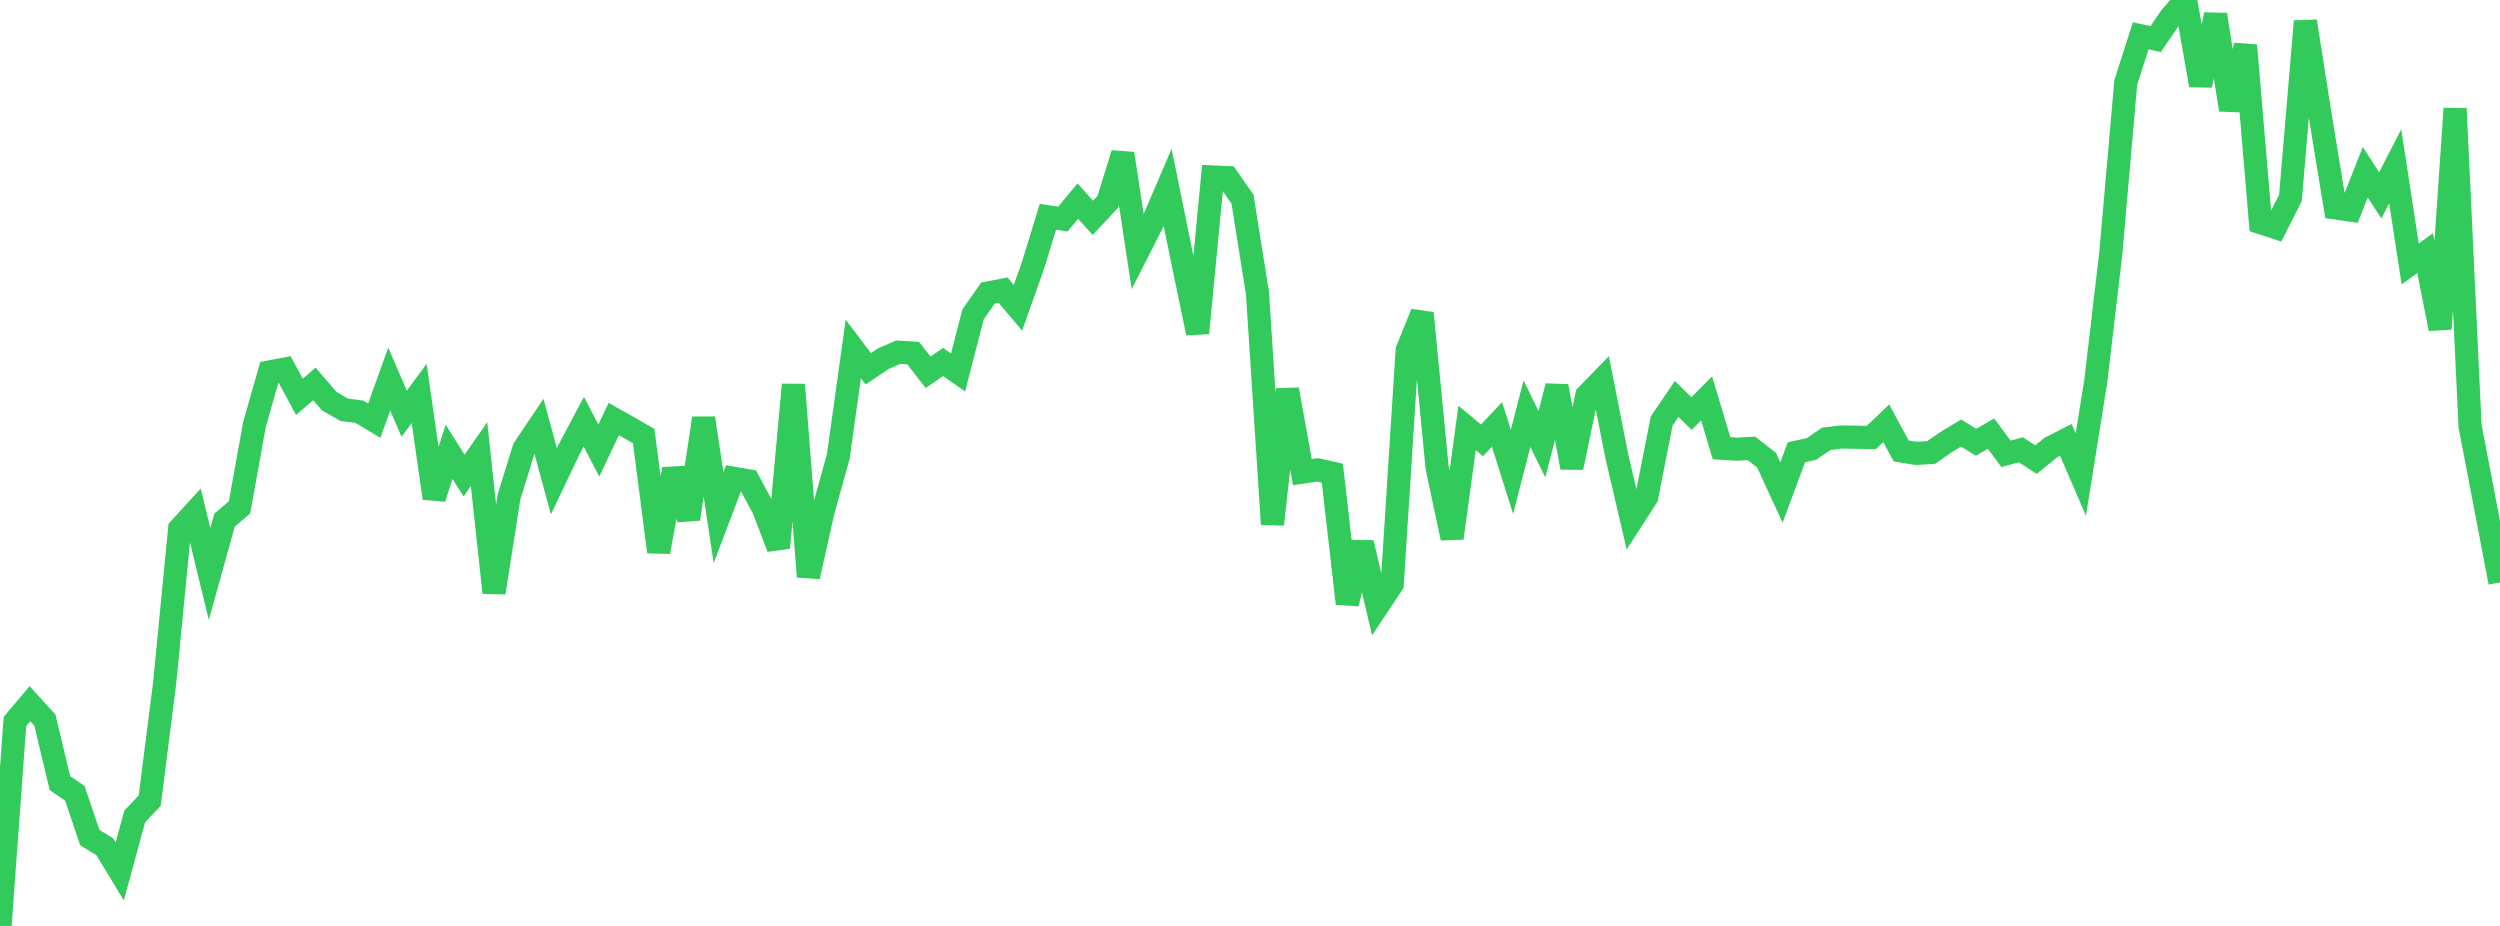 <?xml version="1.0" standalone="no"?>
<!DOCTYPE svg PUBLIC "-//W3C//DTD SVG 1.1//EN" "http://www.w3.org/Graphics/SVG/1.1/DTD/svg11.dtd">

<svg width="135" height="50" viewBox="0 0 135 50" preserveAspectRatio="none" 
  xmlns="http://www.w3.org/2000/svg"
  xmlns:xlink="http://www.w3.org/1999/xlink">


<polyline points="0.0, 50.0 0.808, 38.959 1.617, 38 2.425, 38.886 3.234, 42.286 4.042, 42.839 4.85, 45.23 5.659, 45.724 6.467, 47.055 7.275, 44.087 8.084, 43.237 8.892, 36.881 9.701, 28.553 10.509, 27.67 11.317, 30.997 12.126, 28.086 12.934, 27.399 13.743, 22.914 14.551, 20.087 15.359, 19.933 16.168, 21.427 16.976, 20.732 17.784, 21.666 18.593, 22.131 19.401, 22.23 20.21, 22.716 21.018, 20.471 21.826, 22.342 22.635, 21.246 23.443, 26.904 24.251, 24.399 25.06, 25.682 25.868, 24.525 26.677, 32.005 27.485, 26.841 28.293, 24.224 29.102, 23.019 29.91, 25.989 30.719, 24.292 31.527, 22.773 32.335, 24.332 33.144, 22.629 33.952, 23.084 34.76, 23.547 35.569, 29.803 36.377, 25.332 37.186, 28.026 37.994, 22.58 38.802, 27.956 39.611, 25.826 40.419, 25.966 41.228, 27.475 42.036, 29.578 42.844, 20.773 43.653, 31.139 44.461, 27.547 45.269, 24.642 46.078, 18.844 46.886, 19.914 47.695, 19.371 48.503, 19.018 49.311, 19.066 50.12, 20.104 50.928, 19.546 51.737, 20.111 52.545, 16.975 53.353, 15.823 54.162, 15.665 54.97, 16.621 55.778, 14.345 56.587, 11.707 57.395, 11.83 58.204, 10.858 59.012, 11.763 59.82, 10.902 60.629, 8.295 61.437, 13.595 62.246, 12.003 63.054, 10.117 63.862, 14.092 64.671, 17.984 65.479, 9.557 66.287, 9.594 67.096, 10.756 67.904, 15.836 68.713, 28.314 69.521, 21.032 70.329, 25.494 71.138, 25.371 71.946, 25.552 72.754, 32.596 73.563, 29.308 74.371, 32.762 75.18, 31.547 75.988, 18.911 76.796, 16.912 77.605, 25.259 78.413, 29.056 79.222, 23.109 80.03, 23.78 80.838, 22.919 81.647, 25.481 82.455, 22.338 83.263, 23.987 84.072, 20.856 84.88, 25.247 85.689, 21.354 86.497, 20.523 87.305, 24.62 88.114, 28.091 88.922, 26.836 89.731, 22.736 90.539, 21.541 91.347, 22.333 92.156, 21.514 92.964, 24.206 93.772, 24.255 94.581, 24.215 95.389, 24.844 96.198, 26.598 97.006, 24.421 97.814, 24.247 98.623, 23.693 99.431, 23.598 100.24, 23.611 101.048, 23.627 101.856, 22.857 102.665, 24.353 103.473, 24.483 104.281, 24.433 105.09, 23.874 105.898, 23.385 106.707, 23.881 107.515, 23.416 108.323, 24.506 109.132, 24.289 109.94, 24.819 110.749, 24.164 111.557, 23.753 112.365, 25.63 113.174, 20.567 113.982, 13.69 114.79, 4.458 115.599, 1.933 116.407, 2.11 117.216, 0.923 118.024, 0.0 118.832, 4.605 119.641, 0.792 120.449, 5.93 121.257, 2.447 122.066, 12.019 122.874, 12.283 123.683, 10.692 124.491, 1.148 125.299, 6.294 126.108, 11.225 126.916, 11.342 127.725, 9.297 128.533, 10.55 129.341, 8.981 130.15, 14.253 130.958, 13.669 131.766, 17.758 132.575, 5.862 133.383, 23.005 134.192, 27.228 135.0, 31.452" fill="none" stroke="#32ca5b" stroke-width="1.25"/>

</svg>